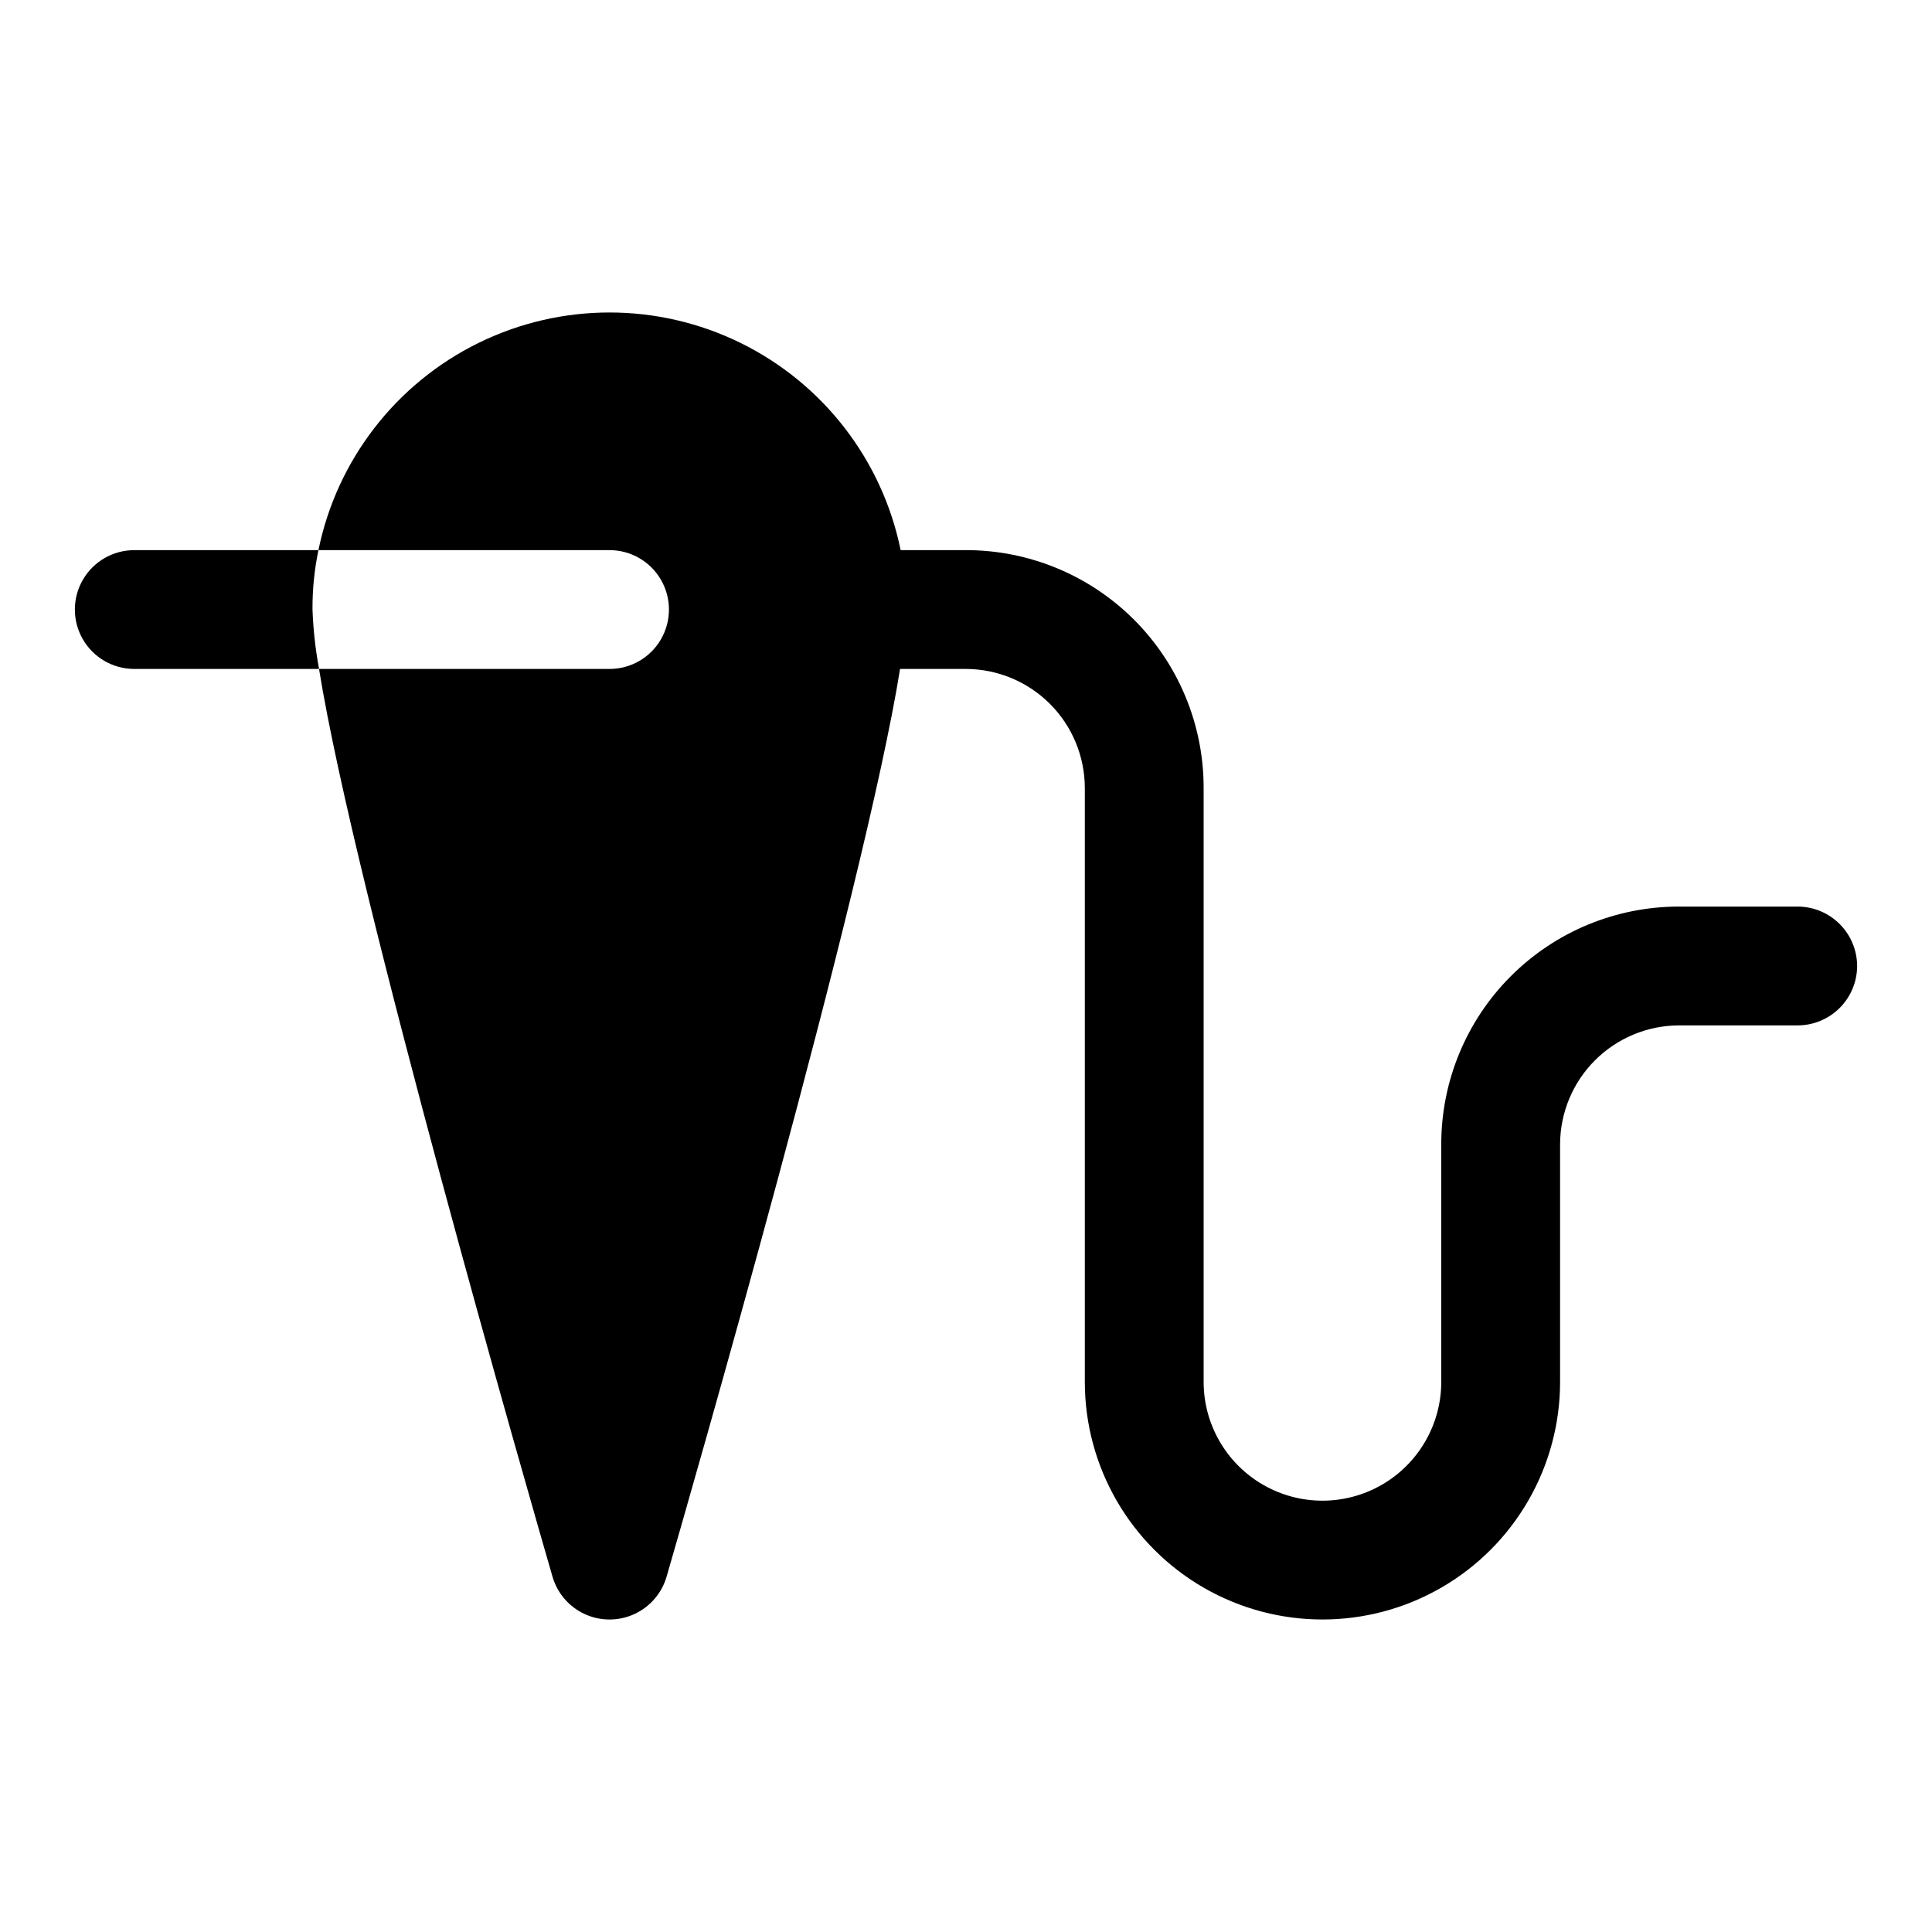 <?xml version="1.0" encoding="UTF-8"?>
<!-- Uploaded to: ICON Repo, www.iconrepo.com, Generator: ICON Repo Mixer Tools -->
<svg fill="#000000" width="800px" height="800px" version="1.1" viewBox="144 144 512 512" xmlns="http://www.w3.org/2000/svg">
 <g>
  <path d="m636.16 400c-0.012 4.172-1.676 8.168-4.625 11.117-2.949 2.949-6.949 4.613-11.121 4.625h-31.488c-8.344 0.023-16.336 3.352-22.238 9.25-5.898 5.898-9.223 13.895-9.25 22.238v62.977c0 22.5-12 43.289-31.488 54.539-19.484 11.25-43.488 11.25-62.973 0-19.488-11.25-31.488-32.039-31.488-54.539v-157.44c-0.027-8.344-3.352-16.336-9.25-22.238-5.902-5.898-13.895-9.223-22.238-9.25h-17.477c-9.445 58.883-56.047 220.42-61.875 240.57-1.281 4.391-4.406 8.008-8.566 9.91-4.156 1.902-8.938 1.902-13.098 0-4.156-1.902-7.285-5.519-8.562-9.91-5.828-20.152-52.43-181.69-61.875-240.57h76.988c5.625 0 10.82-3 13.633-7.871s2.812-10.871 0-15.742c-2.812-4.875-8.008-7.875-13.633-7.875h-77.148c4.883-23.891 20.555-44.172 42.445-54.918 21.887-10.746 47.52-10.746 69.406 0s37.562 31.027 42.441 54.918h17.32c16.703-0.004 32.723 6.629 44.535 18.441s18.445 27.832 18.441 44.535v157.44c0 11.25 6 21.645 15.742 27.27s21.746 5.625 31.488 0c9.742-5.625 15.742-16.02 15.742-27.27v-62.977c-0.004-16.703 6.629-32.723 18.441-44.535s27.832-18.445 44.535-18.441h31.488c4.172 0.012 8.172 1.676 11.121 4.625 2.949 2.949 4.613 6.949 4.625 11.121z"/>
  <path d="m228.55 321.28h-48.965c-5.625 0-10.824-3-13.637-7.871s-2.812-10.871 0-15.742c2.812-4.875 8.012-7.875 13.637-7.875h48.805c-1.082 5.18-1.609 10.457-1.574 15.746 0.195 5.281 0.773 10.543 1.734 15.742z"/>
 </g>
</svg>